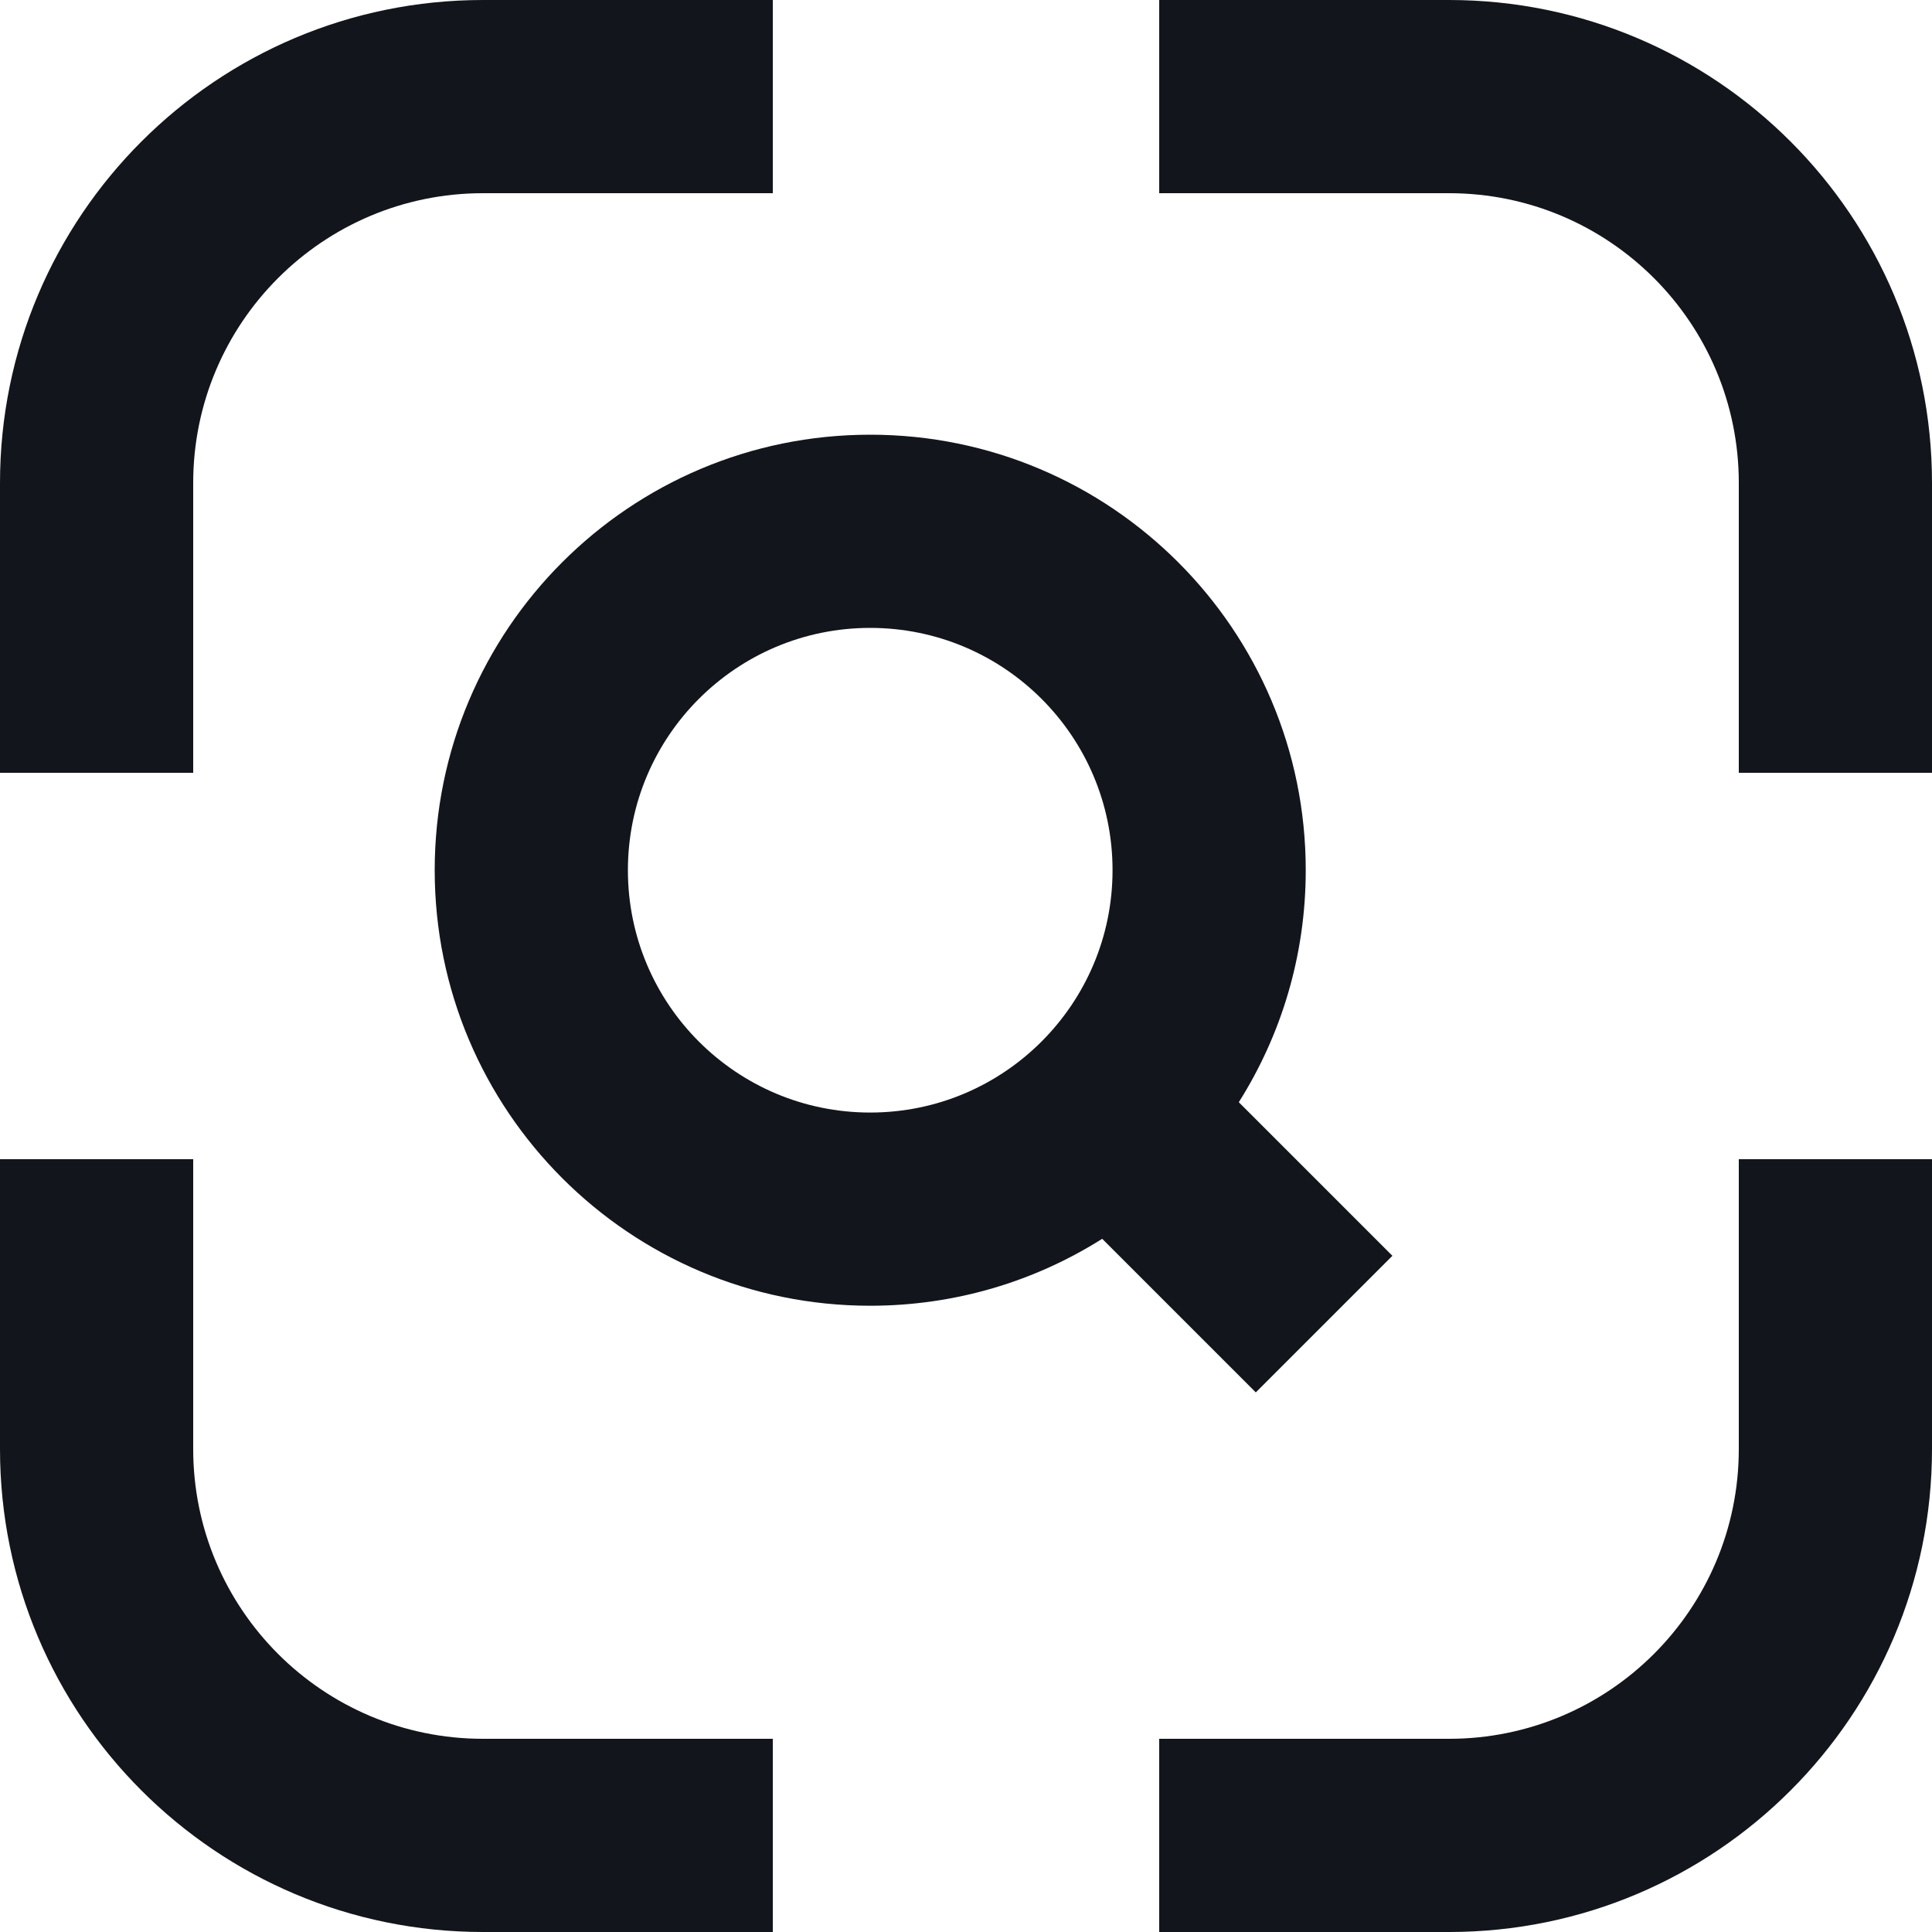 <svg width="20" height="20" viewBox="0 0 20 20" fill="none" xmlns="http://www.w3.org/2000/svg">
<path fill-rule="evenodd" clip-rule="evenodd" d="M5 0C2.239 0 0 2.239 0 5V8H2V5C2 3.343 3.343 2 5 2H8V0H5ZM13 0H12V2H15C16.657 2 18 3.343 18 5V8H20V5C20 2.239 17.761 0 15 0H13ZM2 13V12H0V15C0 17.761 2.239 20 5 20H8V18H5C3.343 18 2 16.657 2 15V13ZM20 13V12H18V15C18 16.657 16.657 18 15 18H12V20H15C17.761 20 20 17.761 20 15V13ZM6.5 9.008C6.5 7.623 7.623 6.5 9.008 6.5C10.394 6.5 11.517 7.623 11.517 9.008C11.517 9.7 11.237 10.326 10.784 10.78L10.78 10.784C10.326 11.237 9.7 11.517 9.008 11.517C7.623 11.517 6.5 10.394 6.5 9.008ZM13.517 9.008C13.517 9.891 13.263 10.715 12.824 11.41L13.707 12.293L14.414 13L13 14.414L12.293 13.707L11.41 12.824C10.715 13.263 9.891 13.517 9.008 13.517C6.518 13.517 4.5 11.498 4.5 9.008C4.5 6.518 6.518 4.5 9.008 4.5C11.498 4.5 13.517 6.518 13.517 9.008Z" fill="#12151B"/>
</svg>
